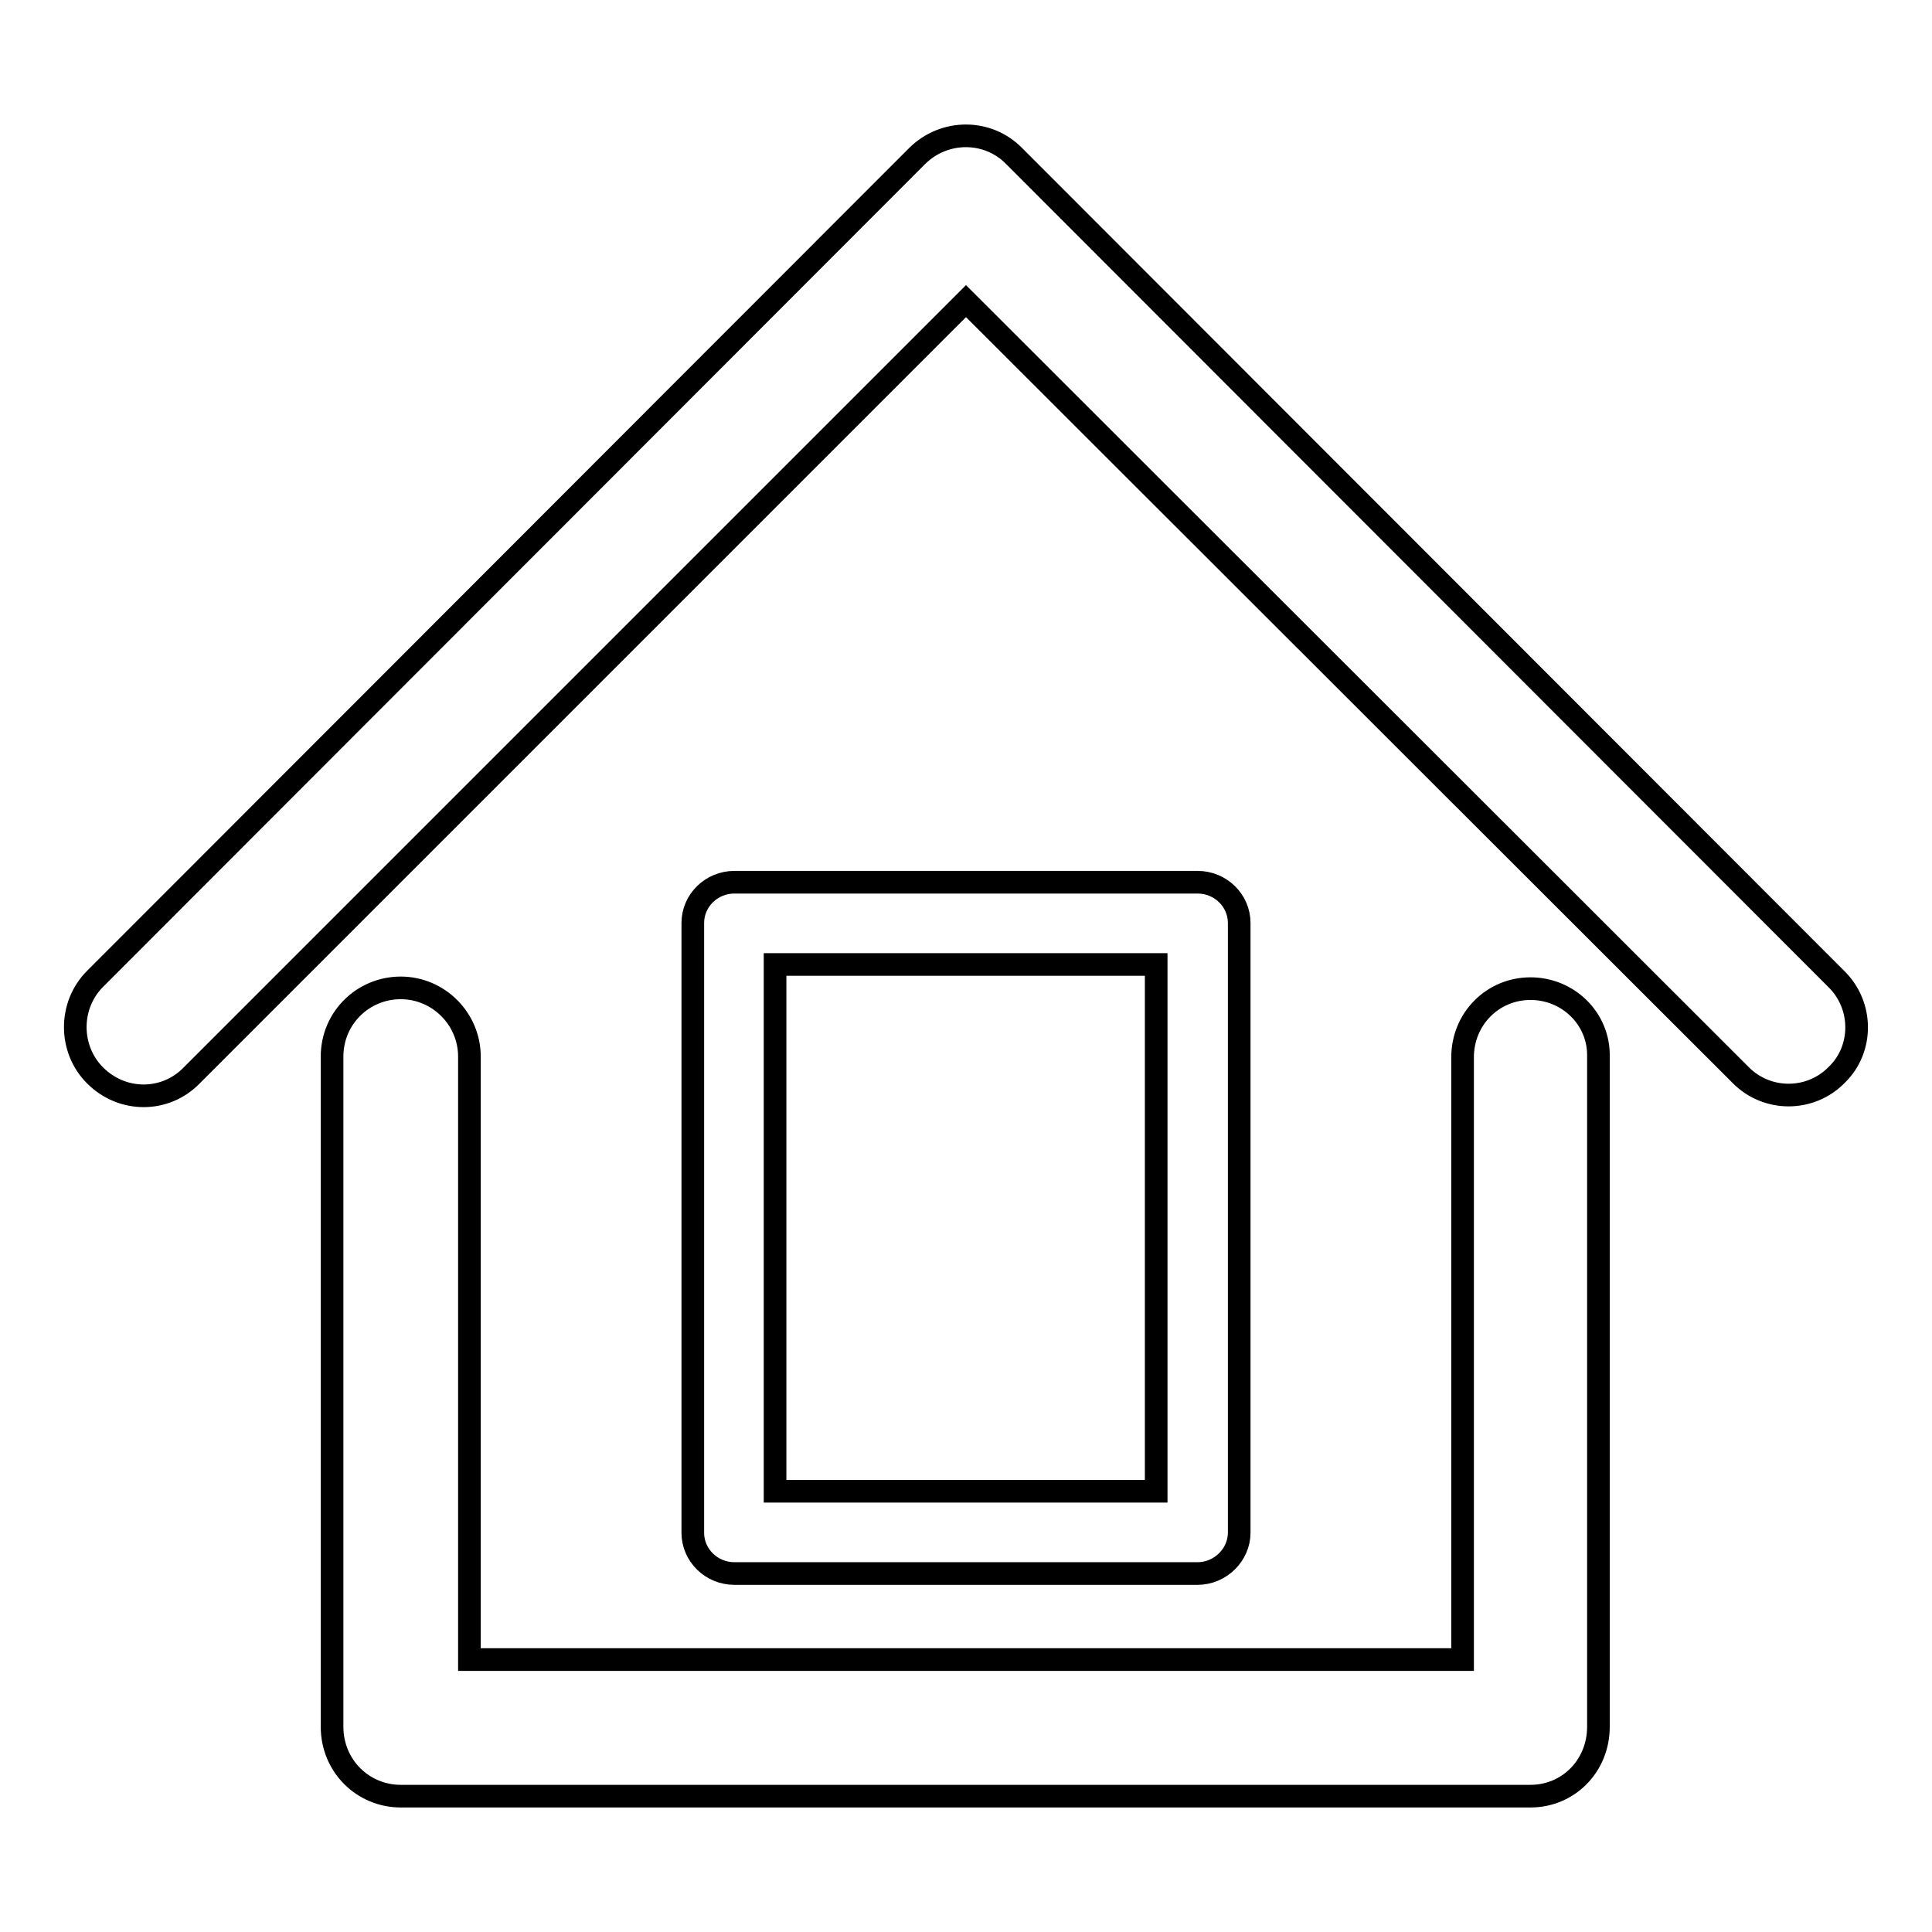 <?xml version="1.0" encoding="utf-8"?>
<!-- Svg Vector Icons : http://www.onlinewebfonts.com/icon -->
<!DOCTYPE svg PUBLIC "-//W3C//DTD SVG 1.1//EN" "http://www.w3.org/Graphics/SVG/1.1/DTD/svg11.dtd">
<svg version="1.1" xmlns="http://www.w3.org/2000/svg" xmlns:xlink="http://www.w3.org/1999/xlink" x="0px" y="0px" viewBox="0 0 256 256" enable-background="new 0 0 256 256" xml:space="preserve">
<g><g><path stroke-width="3" fill-opacity="0" stroke="#000000"  d="M158.7,208.5c3,0,5.5-2.5,5.5-5.4v-80.8c0-3-2.5-5.4-5.5-5.4H97.3c-3,0-5.5,2.4-5.5,5.4v80.8c0,3,2.5,5.4,5.5,5.4H158.7L158.7,208.5z M102.7,127.8L102.7,127.8h50.5v69.8h-50.5V127.8L102.7,127.8z M202.8,131L202.8,131c-5,0-9,4-9,9.1v79.8H62.2V140c0-5-4.1-9.1-9.1-9.1c-5,0-9.1,4-9.1,9.1v88.8c0,5.2,4.1,9.2,9.1,9.2h149.7c5,0,9-4,9-9.2V140C211.9,135,207.8,131,202.8,131L202.8,131z M243.3,129.7L243.3,129.7l-108.9-109c-3.5-3.6-9.3-3.6-12.9,0l-108.9,109c-3.5,3.5-3.5,9.3,0,12.8c3.6,3.6,9.3,3.6,12.8,0L128,39.9l102.6,102.5c3.5,3.6,9.3,3.6,12.8,0C246.9,139,246.9,133.2,243.3,129.7L243.3,129.7z"/></g></g>
</svg>